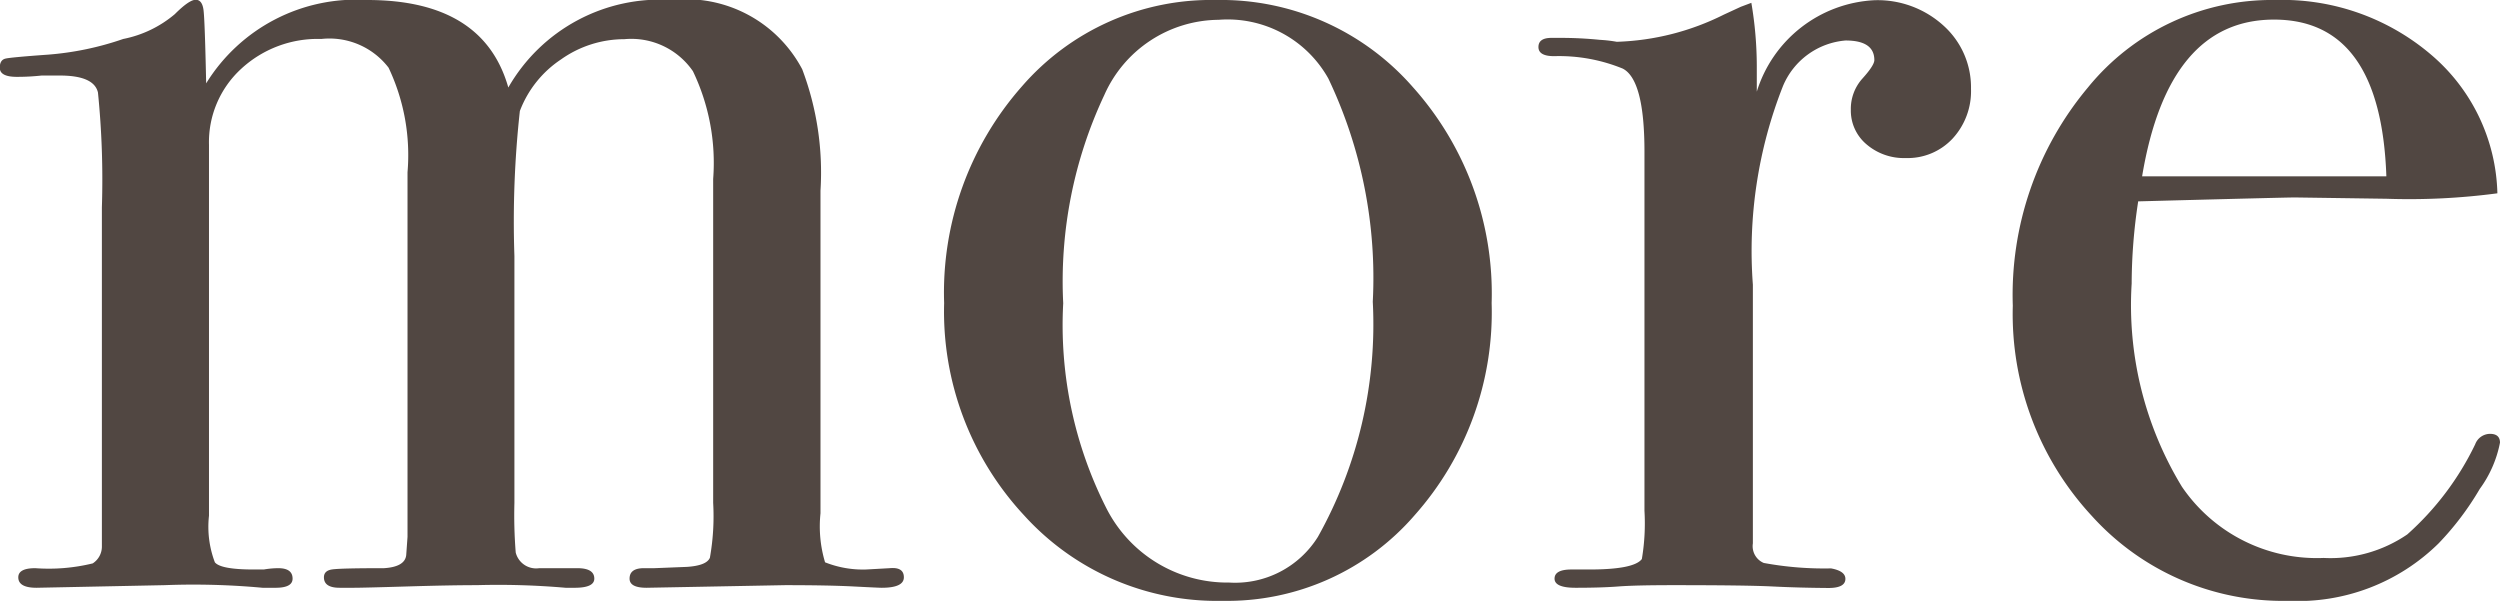 <svg xmlns="http://www.w3.org/2000/svg" width="45.936" height="11.04" viewBox="0 0 45.936 11.04">
  <path id="パス_3426" data-name="パス 3426" d="M-6.54-.144q0,.192-.408.192Q-7,.048-7.464.024T-8.724,0l-2.544.048q-.312,0-.312-.168,0-.192.264-.192h.192l.6-.024q.36-.024.42-.168a4.359,4.359,0,0,0,.06-1.008V-7.464a3.89,3.89,0,0,0-.372-1.98,1.374,1.374,0,0,0-1.26-.588,2.012,2.012,0,0,0-1.164.372,1.979,1.979,0,0,0-.756.948,18.605,18.605,0,0,0-.1,2.664v4.536a8.643,8.643,0,0,0,.024.912.386.386,0,0,0,.432.288h.7q.312,0,.312.192,0,.168-.36.168h-.168A14.278,14.278,0,0,0-14.388,0q-.48,0-1.284.024t-.972.024h-.264q-.288,0-.288-.192,0-.12.144-.144t.96-.024q.384-.024.408-.24l.024-.336v-6.7a3.745,3.745,0,0,0-.348-1.92,1.369,1.369,0,0,0-1.236-.528,2.072,2.072,0,0,0-1.476.552,1.828,1.828,0,0,0-.588,1.392v6.816A1.841,1.841,0,0,0-19.2-.42q.108.132.708.132h.192a1.616,1.616,0,0,1,.264-.024q.264,0,.264.192,0,.168-.312.168h-.24A13.872,13.872,0,0,0-20.124,0l-2.352.048q-.336,0-.336-.192,0-.168.312-.168A3.405,3.405,0,0,0-21.444-.4a.368.368,0,0,0,.168-.3v-6.24a15.978,15.978,0,0,0-.072-2.112q-.072-.312-.7-.312h-.336a4.133,4.133,0,0,1-.456.024q-.312,0-.312-.168,0-.144.108-.168t.78-.072a5.517,5.517,0,0,0,1.38-.288,2.092,2.092,0,0,0,.948-.456q.264-.264.384-.264t.144.192q.024.192.048,1.344A3.238,3.238,0,0,1-16.4-10.752q2.136,0,2.592,1.608a3.211,3.211,0,0,1,3-1.608,2.415,2.415,0,0,1,2.4,1.272,5.362,5.362,0,0,1,.336,2.232V-1.32a2.291,2.291,0,0,0,.084.9,1.878,1.878,0,0,0,.756.132L-6.8-.312Q-6.54-.336-6.54-.144Zm10.8-5.04a5.612,5.612,0,0,1-1.416,3.9A4.554,4.554,0,0,1-.684.288,4.78,4.78,0,0,1-4.332-1.284,5.5,5.5,0,0,1-5.8-5.184,5.726,5.726,0,0,1-4.368-9.168,4.6,4.6,0,0,1-.8-10.752a4.684,4.684,0,0,1,3.612,1.6A5.681,5.681,0,0,1,4.26-5.184ZM2.076-5.208a8.514,8.514,0,0,0-.816-4.1,2.119,2.119,0,0,0-2.016-1.08,2.318,2.318,0,0,0-2.1,1.38,8.04,8.04,0,0,0-.756,3.828,7.438,7.438,0,0,0,.8,3.78A2.492,2.492,0,0,0-.564-.048a1.792,1.792,0,0,0,1.632-.84A7.992,7.992,0,0,0,2.076-5.208ZM13.068-9.12a1.284,1.284,0,0,1-.336.912,1.129,1.129,0,0,1-.864.36,1.054,1.054,0,0,1-.72-.252.809.809,0,0,1-.288-.636.831.831,0,0,1,.216-.576q.216-.24.216-.336,0-.36-.528-.36a1.367,1.367,0,0,0-1.152.84A8.257,8.257,0,0,0,9.06-5.52V-.768a.334.334,0,0,0,.2.36,6.126,6.126,0,0,0,1.236.1q.264.048.264.192,0,.168-.312.168Q9.9.048,9.42.024T7.6,0Q6.9,0,6.588.024T5.8.048q-.384,0-.384-.168t.312-.168H6.06q.816,0,.96-.192a3.939,3.939,0,0,0,.048-.888v-6.6q0-1.32-.4-1.524a3.094,3.094,0,0,0-1.26-.228q-.288,0-.288-.168t.24-.168h.168q.36,0,.72.036a2.581,2.581,0,0,1,.312.036,4.712,4.712,0,0,0,1.968-.5l.312-.144.192-.072a7,7,0,0,1,.1,1.152v.48a2.387,2.387,0,0,1,2.16-1.68,1.8,1.8,0,0,1,1.272.468A1.524,1.524,0,0,1,13.068-9.12Zm9.72,6.5a2.121,2.121,0,0,1-.372.852,5.3,5.3,0,0,1-.756,1A3.683,3.683,0,0,1,18.9.288a4.733,4.733,0,0,1-3.612-1.56,5.456,5.456,0,0,1-1.452-3.864,5.938,5.938,0,0,1,1.38-4.008,4.354,4.354,0,0,1,3.444-1.608,4.213,4.213,0,0,1,2.856,1A3.45,3.45,0,0,1,22.74-7.2a12.285,12.285,0,0,1-2.04.1l-1.68-.024q-.168,0-2.88.072a10.1,10.1,0,0,0-.12,1.512,6.413,6.413,0,0,0,.924,3.732A3,3,0,0,0,19.548-.5a2.5,2.5,0,0,0,1.536-.432,5.279,5.279,0,0,0,1.248-1.656.293.293,0,0,1,.264-.192Q22.788-2.784,22.788-2.616ZM20.7-7.512q-.1-2.88-2.064-2.88-1.944,0-2.424,2.88Z" transform="translate(23.148 10.752)" fill="#514742"/>
</svg>

